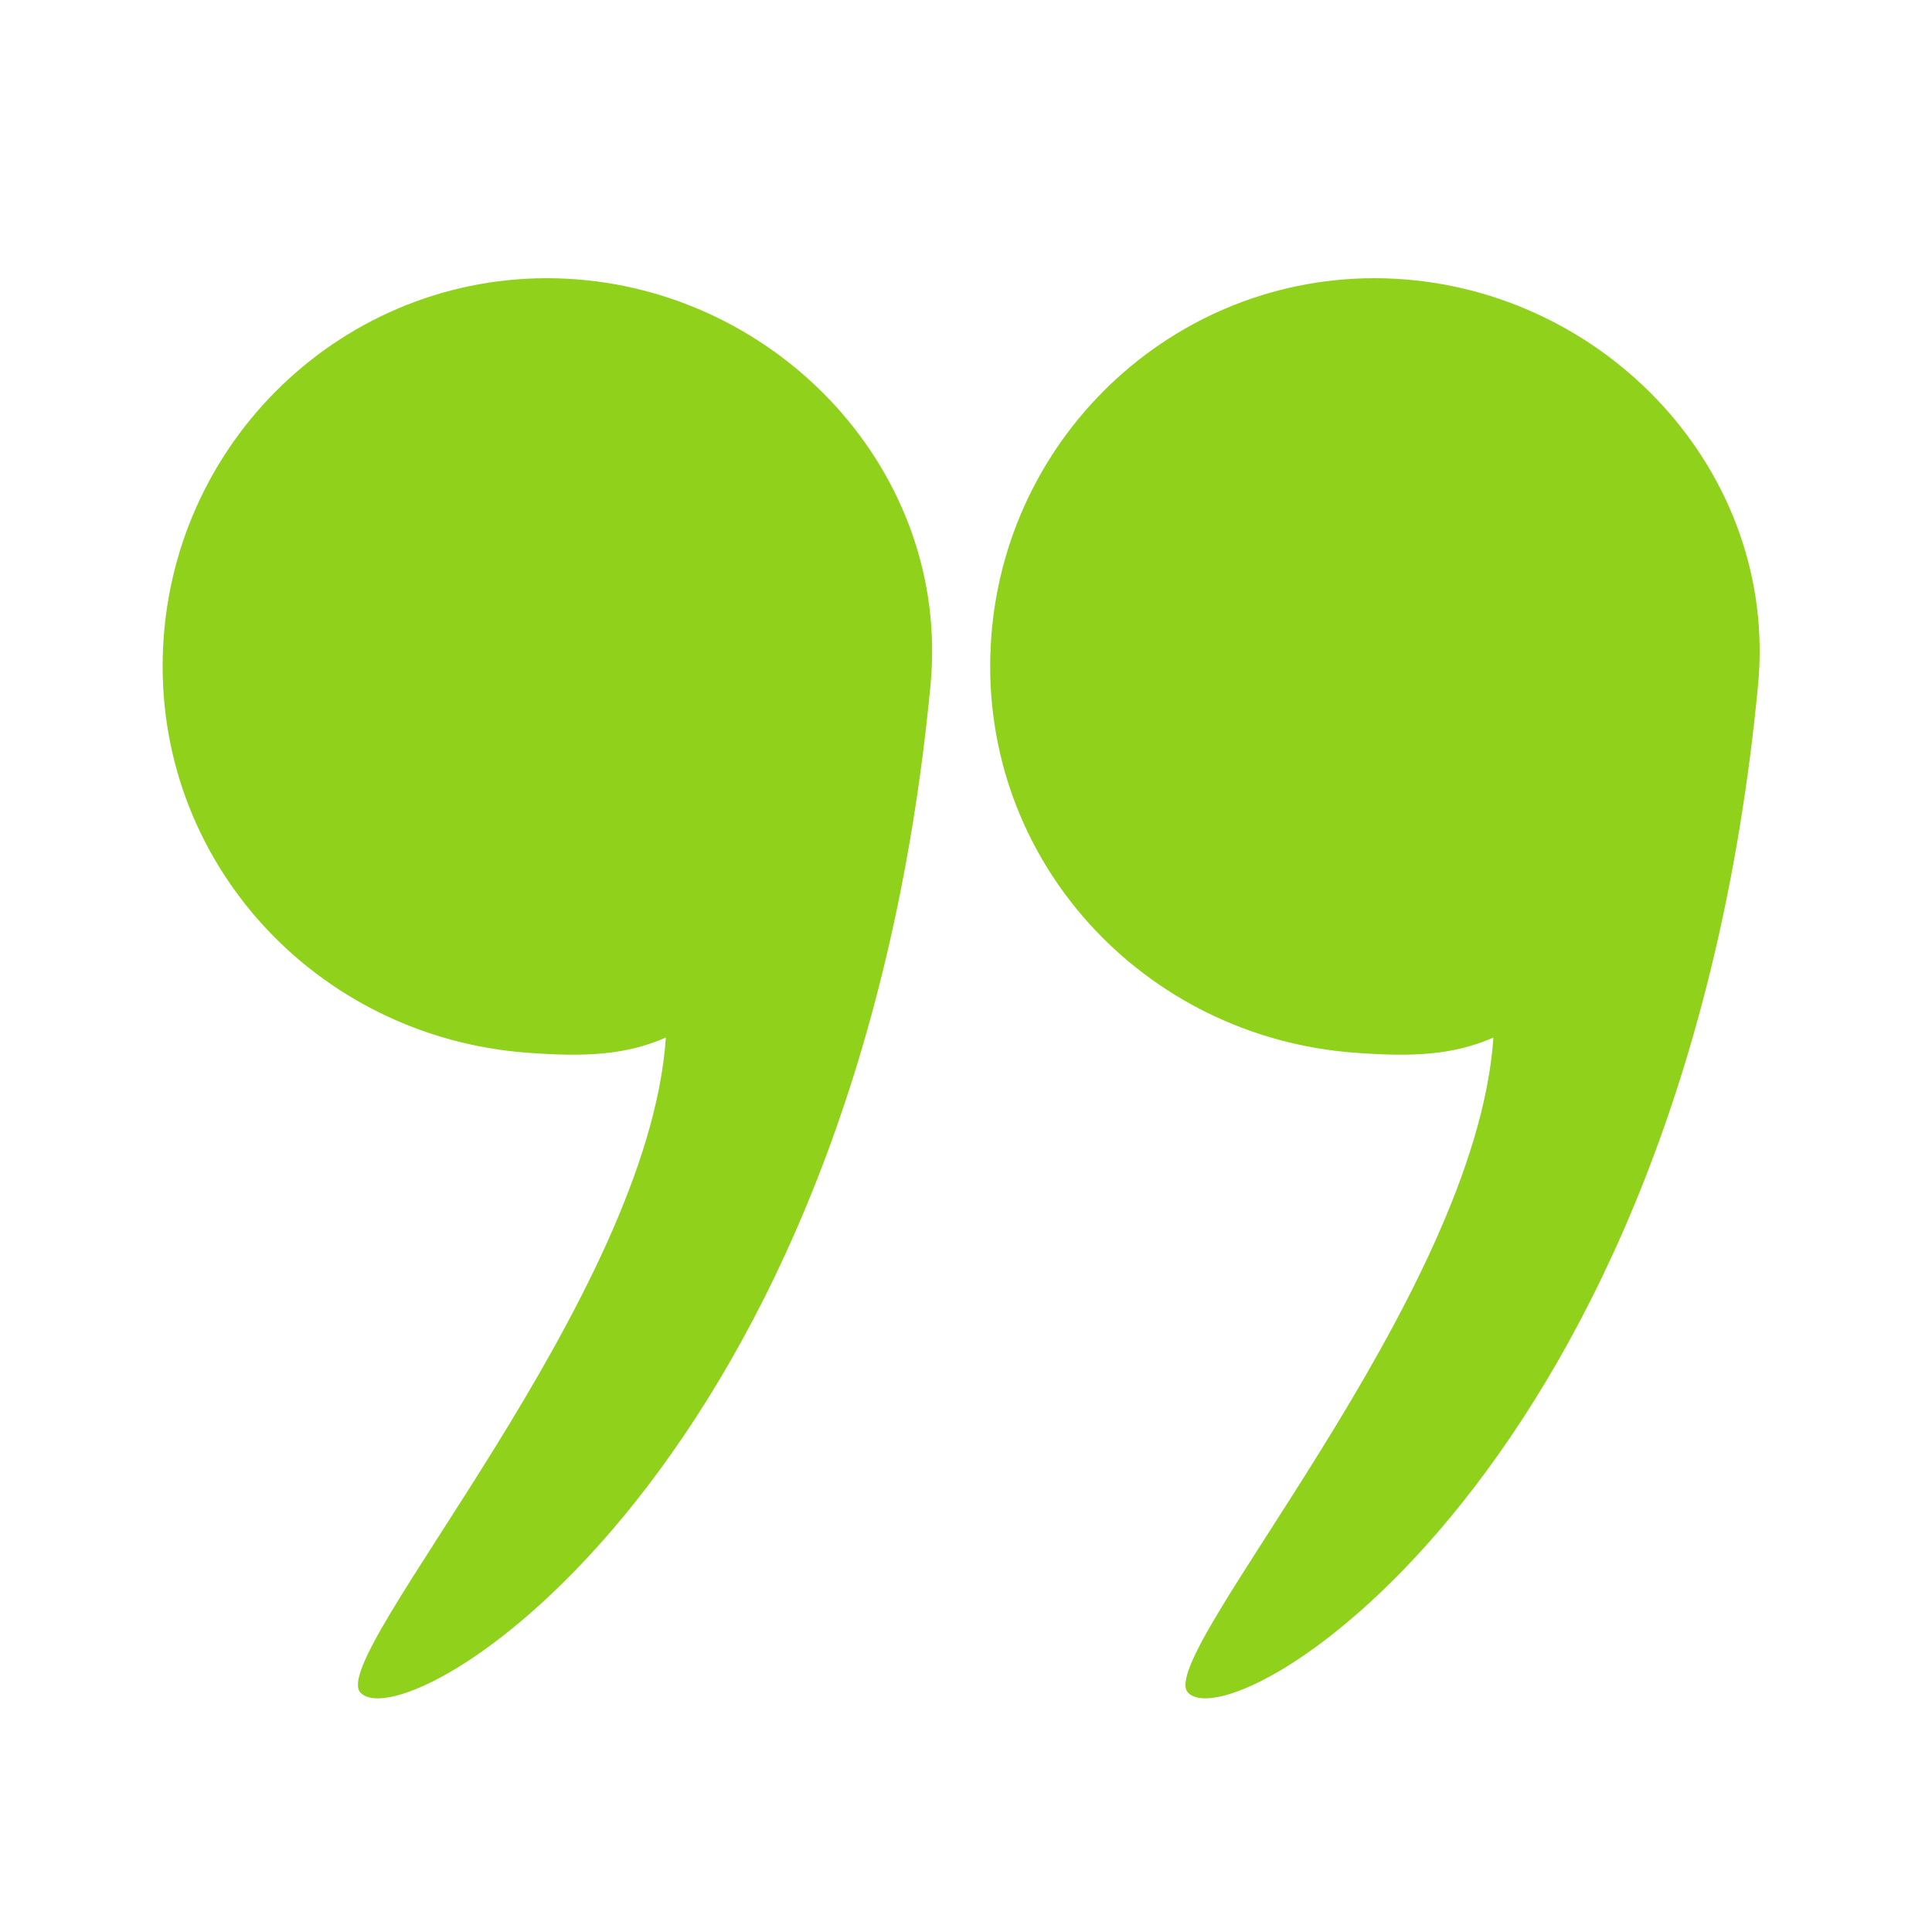 <?xml version="1.0" encoding="utf-8"?>
<!-- Generator: Adobe Illustrator 14.0.0, SVG Export Plug-In . SVG Version: 6.00 Build 43363)  -->
<!DOCTYPE svg PUBLIC "-//W3C//DTD SVG 1.1//EN" "http://www.w3.org/Graphics/SVG/1.1/DTD/svg11.dtd">
<svg version="1.1" id="Ebene_2" xmlns="http://www.w3.org/2000/svg" xmlns:xlink="http://www.w3.org/1999/xlink" x="0px" y="0px"
	 width="600px" height="600px" viewBox="0 0 600 600" style="enable-background:new 0 0 600 600;" xml:space="preserve">
<path style="display:none;fill:none;stroke:#FF00FF;" d="M255.586,212.621C244.711,457.286,110.068,548.828,94.59,534.047
	c-11.179-10.676,83.065-126.598,84.445-207.978c-12.231,6.145-24.872,7.319-42.759,6.896
	c-65.875-1.561-119.31-53.879-119.31-120.344c0-66.465,53.417-120.345,119.31-120.345
	C202.169,92.276,258.538,146.222,255.586,212.621z"/>
<path style="fill:#8FD11B;" d="M288.981,212.777C265.756,456.58,126.66,541.201,111.948,525.656
	c-10.625-11.227,89.355-122.238,94.848-203.444c-12.527,5.519-25.211,6.053-43.053,4.726
	c-65.711-4.887-116.435-59.839-113.077-126.219c3.359-66.38,59.43-117.492,125.239-114.163
	C241.714,89.886,295.284,146.611,288.981,212.777z"/>
<path style="fill:#8FD11B;" d="M545.98,212.777C522.756,456.58,383.66,541.201,368.947,525.656
	c-10.625-11.227,89.355-122.238,94.848-203.444c-12.527,5.519-25.211,6.053-43.053,4.726
	c-65.711-4.887-116.436-59.839-113.076-126.219c3.358-66.38,59.43-117.492,125.238-114.163
	C498.715,89.886,552.283,146.611,545.98,212.777z"/>
</svg>
